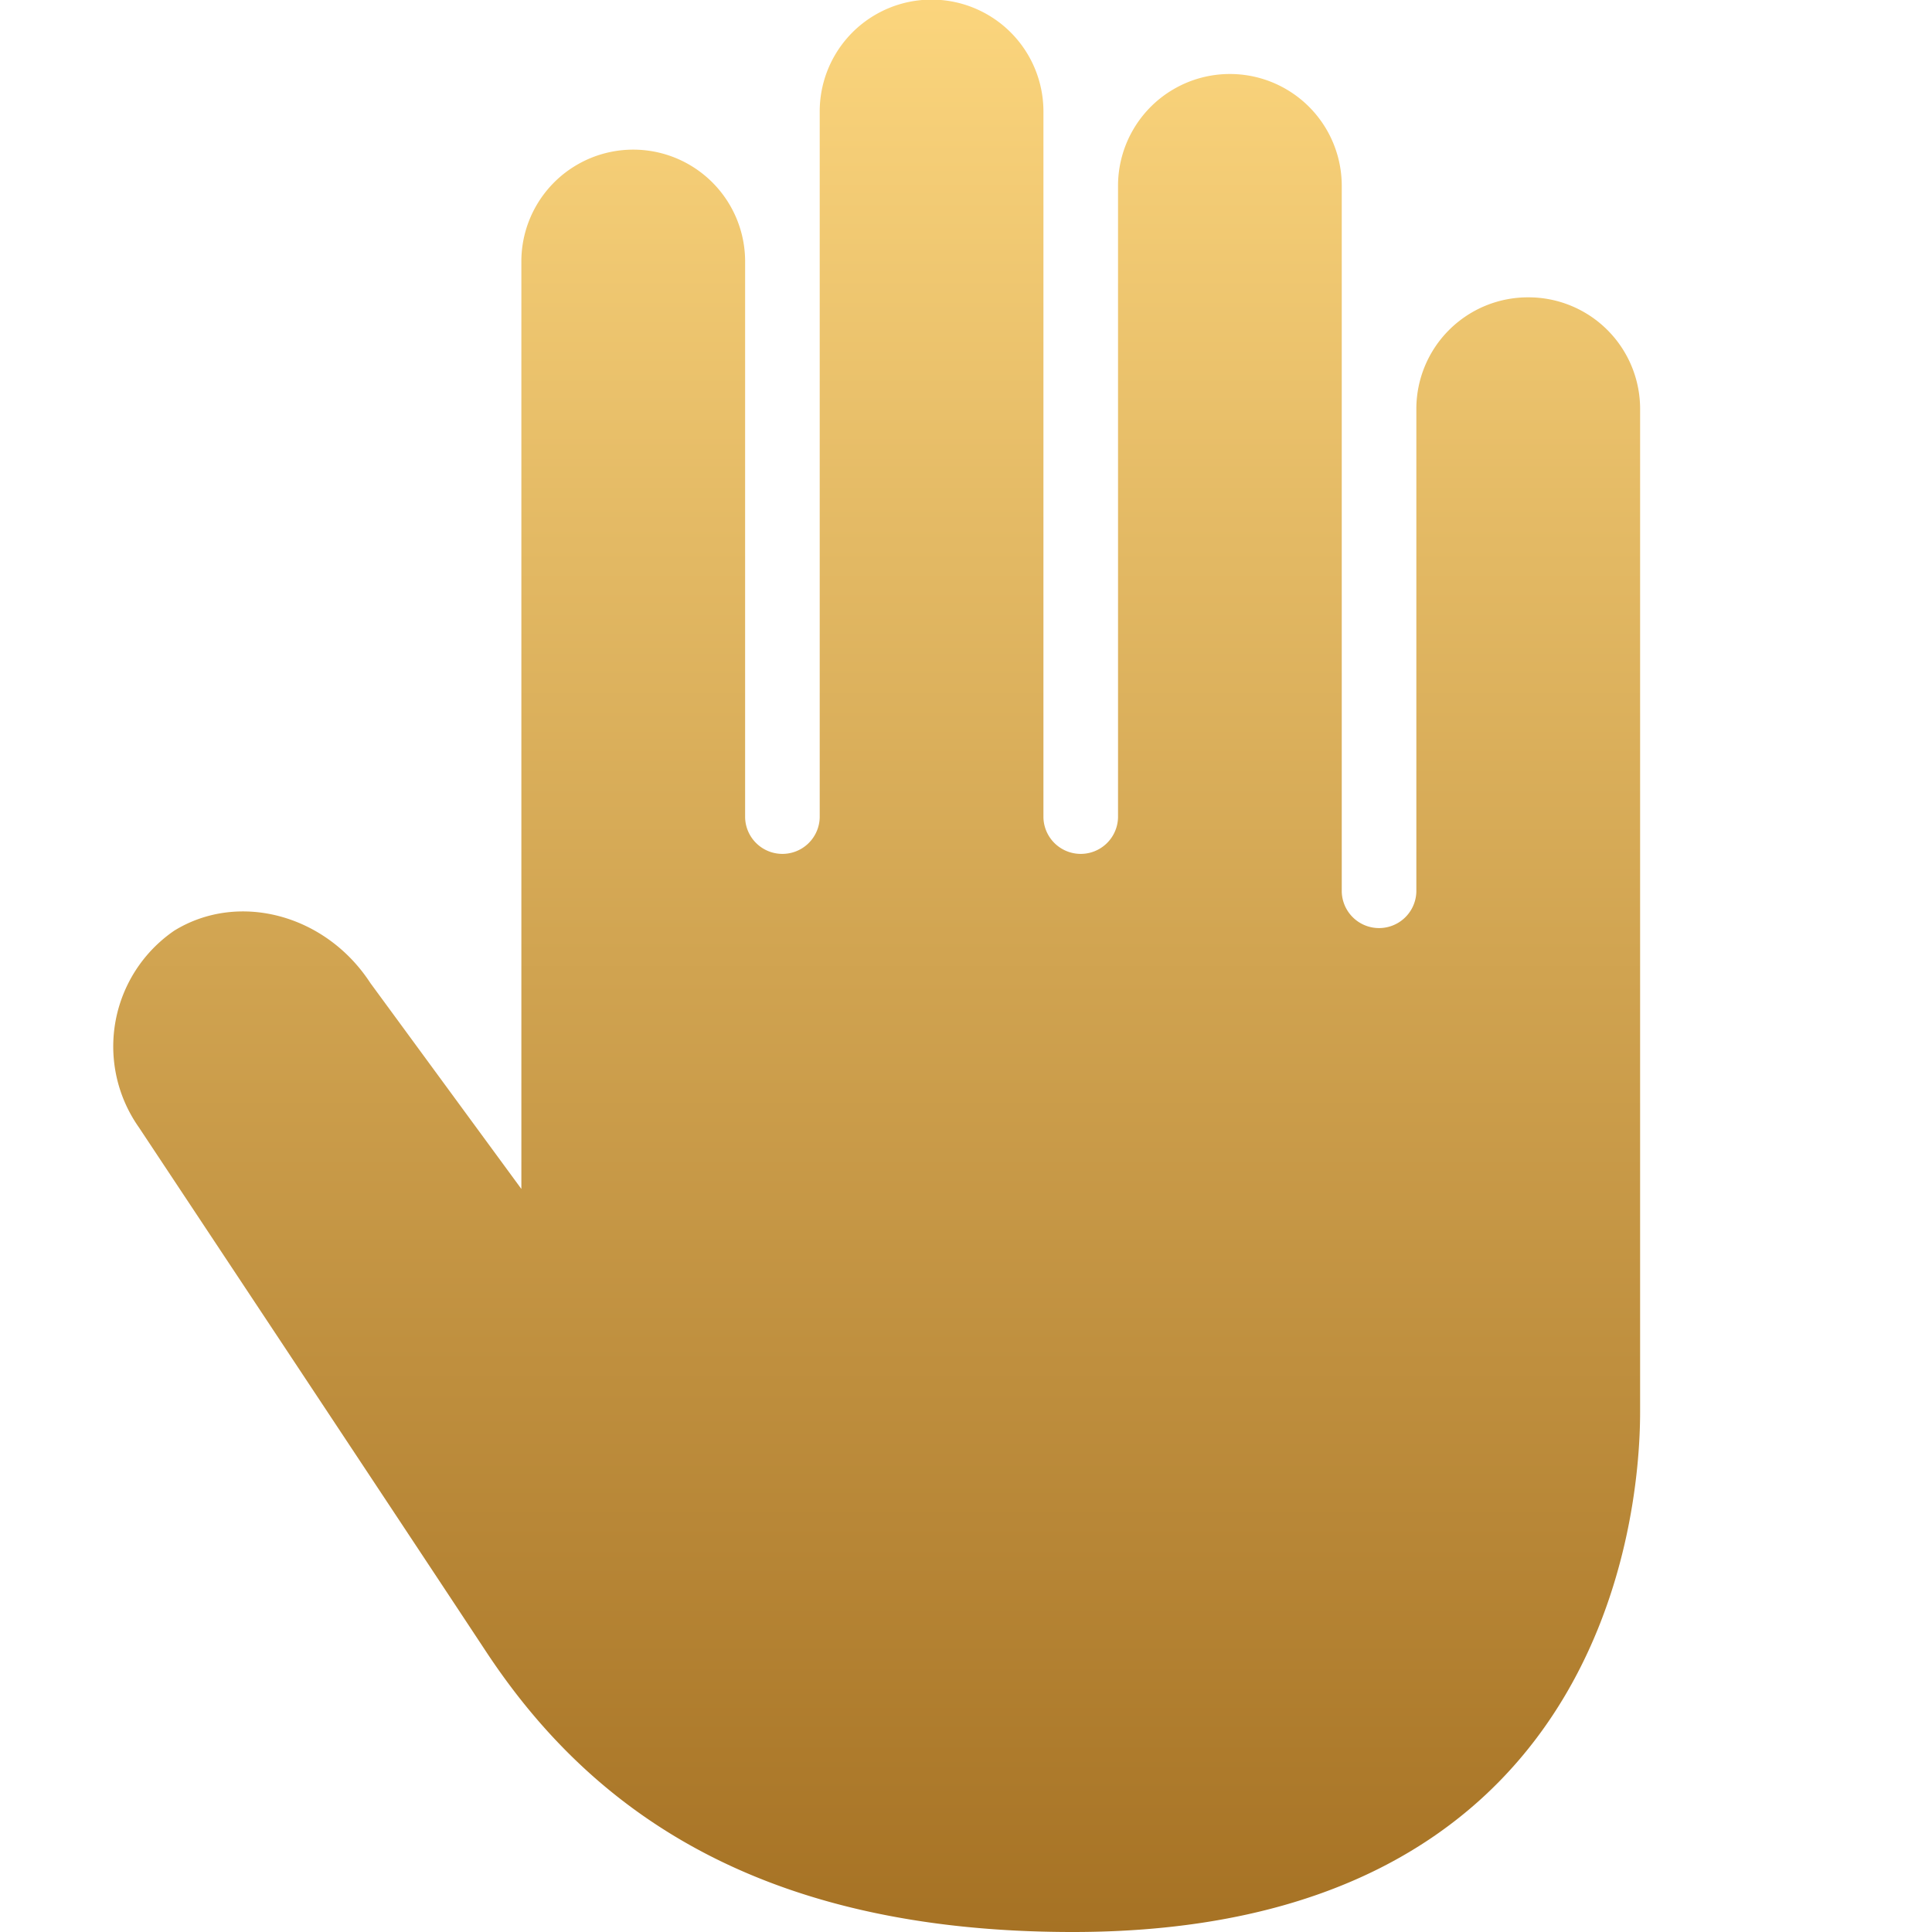 <svg id="icon_02.svg" xmlns="http://www.w3.org/2000/svg" xmlns:xlink="http://www.w3.org/1999/xlink" width="100" height="100" viewBox="0 0 100 100">
  <defs>
    <style>
      .cls-1 {
        fill-rule: evenodd;
        fill: url(#linear-gradient);
      }

      .cls-2 {
        fill: none;
      }
    </style>
    <linearGradient id="linear-gradient" x1="337.39" y1="1756" x2="337.39" y2="1656" gradientUnits="userSpaceOnUse">
      <stop offset="0" stop-color="#a67224"/>
      <stop offset="1" stop-color="#fbd57d"/>
    </linearGradient>
  </defs>
  <path id="_002" data-name="002" class="cls-1" d="M371.1,1671.39a5.776,5.776,0,0,0-5.79,5.76v25a1.931,1.931,0,0,1-3.861,0v-36.53a5.79,5.79,0,0,0-11.58,0v32.69a1.931,1.931,0,0,1-3.861,0v-36.54a5.79,5.79,0,0,0-11.58,0v36.54a1.931,1.931,0,0,1-3.861,0v-28.85a5.791,5.791,0,0,0-11.581,0v48.08l-7.817-10.66c-2.316-3.56-6.836-4.75-10.149-2.71a7.269,7.269,0,0,0-1.833,10.18s12.608,19.01,17.981,27.15,14.079,14.5,30.358,14.5c26.952,0,29.366-20.74,29.366-26.92v-51.93A5.777,5.777,0,0,0,371.1,1671.39Z" transform="translate(-292 -1656)"/>
  <rect id="長方形_678_のコピー" data-name="長方形 678 のコピー" class="cls-2" width="100" height="100"/>
</svg>
